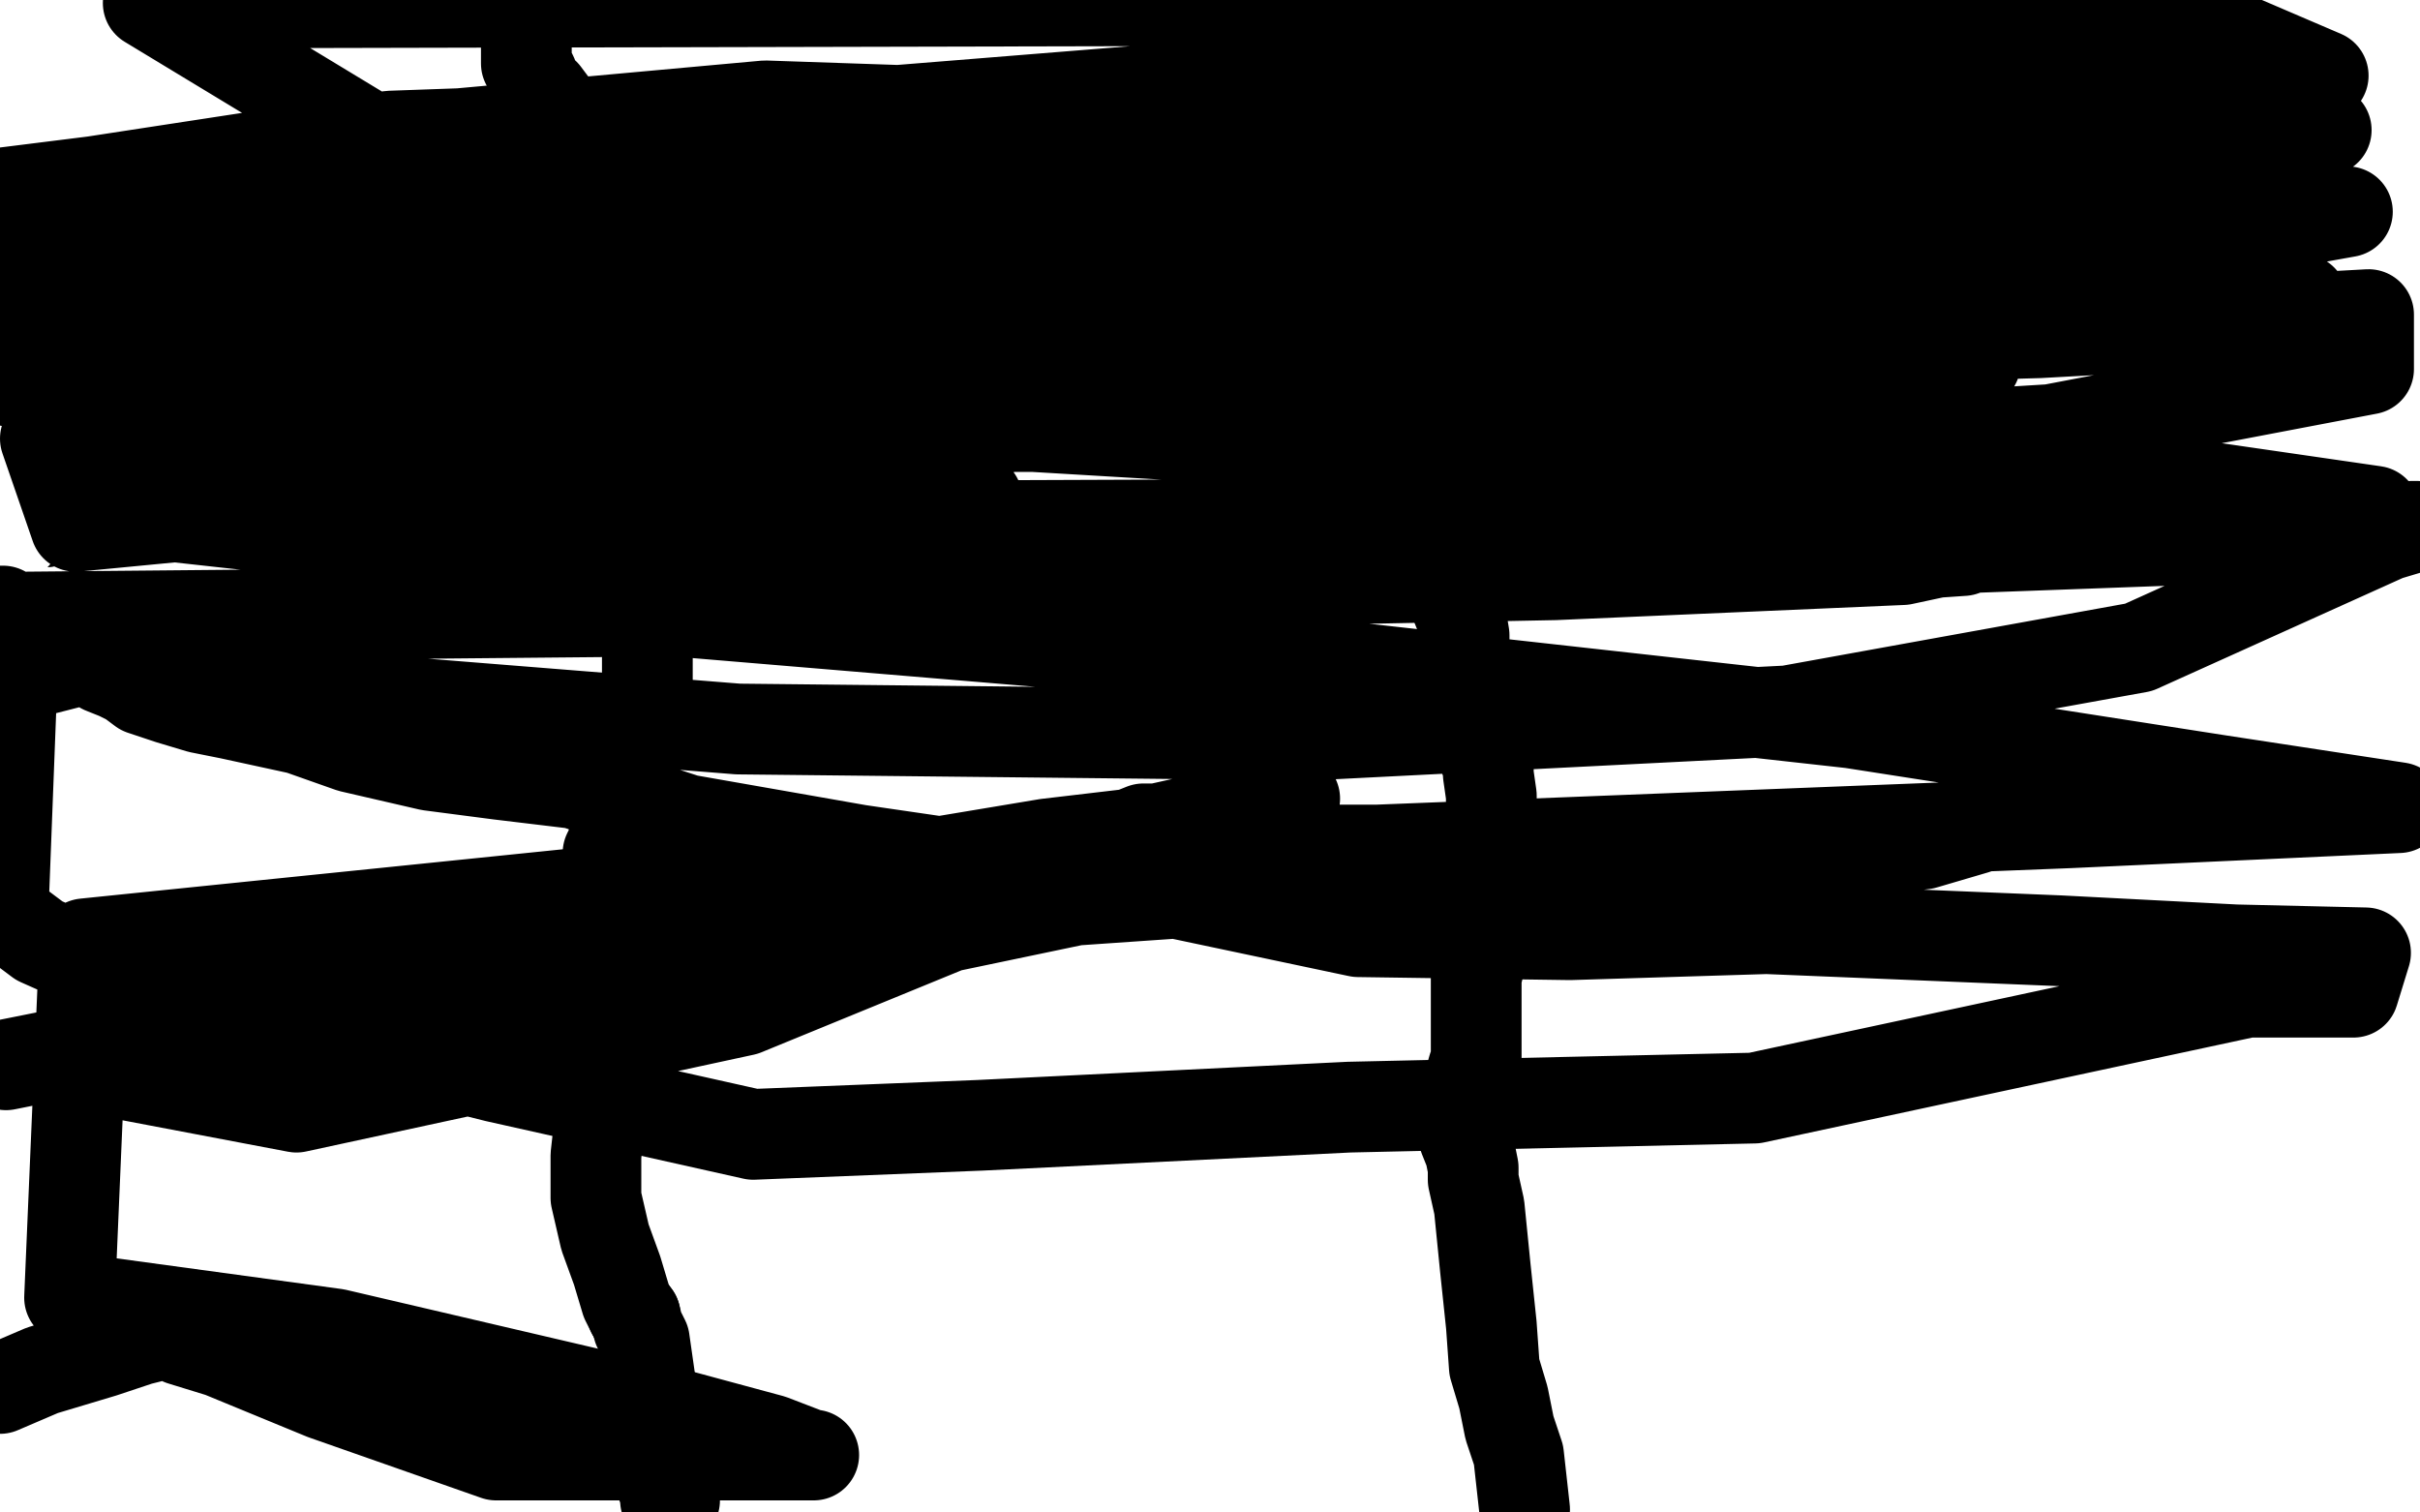 <?xml version="1.0" standalone="no"?>
<!DOCTYPE svg PUBLIC "-//W3C//DTD SVG 1.1//EN"
"http://www.w3.org/Graphics/SVG/1.1/DTD/svg11.dtd">

<svg width="800" height="500" version="1.1" xmlns="http://www.w3.org/2000/svg" xmlns:xlink="http://www.w3.org/1999/xlink" style="stroke-antialiasing: false"><desc>This SVG has been created on https://colorillo.com/</desc><rect x='0' y='0' width='800' height='500' style='fill: rgb(255,255,255); stroke-width:0' /><polyline points="238,6 238,5 238,5 237,5 237,5 236,5 236,5 236,6 236,7 236,9 236,11 236,12 236,14 236,15 236,16 236,18 236,20 236,21 236,22 236,23 237,26 238,27 238,28 238,29 238,30 239,34 239,37 239,40 239,41 239,42 240,46 240,48 240,49 241,50 242,52 243,55 244,57 244,58 244,59 244,60 244,61 245,62 246,65 247,68 248,70 249,73 249,74 249,75 249,77 250,79 250,80 251,82 251,86 251,90 252,93 252,97 253,99 253,101 253,102 253,104 253,105 253,108 252,111 250,114 249,116 248,119 246,121 245,124 244,126 243,131 242,133 242,135 241,138 241,141 240,141 240,142 240,143 240,144 239,150 239,155 239,161 239,164 239,167 240,169 241,171 241,172 241,173 242,175 243,181 243,187 243,190 243,194 243,197 243,199 243,201 243,203 243,204 243,205 243,208 241,215 240,224 239,236 239,240 239,242 239,244 239,247 239,249 239,250 239,253 239,256 238,258 238,261 237,264 237,266 236,271 236,272 236,274 236,277 236,279 236,281 236,285 236,288 237,290 238,293 240,296 241,301 243,305 244,309 244,311 245,317 247,322 248,326 248,334 249,341 252,349 254,359 255,367 257,380 259,389 260,398 262,406 263,412 264,420 267,433 269,443 269,453 269,463 268,473 267,482 266,489 265,495 265,497 265,499" style="fill: none; stroke: #000000; stroke-width: 15; stroke-linejoin: round; stroke-linecap: round; stroke-antialiasing: false; stroke-antialias: 0; opacity: 1.0"/>
<polyline points="544,10 544,11 544,11 543,12 543,12 542,16 542,16 541,18 541,18 540,20 540,20 537,24 537,24 535,31 534,36 530,44 529,48 528,50 528,52 528,54 527,56 527,59 527,61 527,64 526,68 526,71 525,76 524,80 524,82 524,86 524,89 522,94 522,98 522,101 522,106 521,109 521,112 521,115 521,119 521,121 567,347 567,346 567,343 566,327 564,315 561,303 556,280 549,241 543,214 536,179 533,153 527,129 524,109 520,93 516,80 514,70 511,65 510,62 507,58 504,55 502,51 500,49 502,50 504,51 510,55 520,69 542,115 555,141 564,164 571,182 574,190 574,191 574,193 574,196 573,207 572,218 568,241 565,256 564,268 563,277 562,283 562,286 562,289 564,292 564,297 565,300 567,302 567,305 570,309 571,311 572,313 573,314 573,315 574,317 574,320 576,322 577,326 578,330 578,335 579,344 582,353 584,362 584,366 585,368 585,370 585,371 585,372 585,373 585,378 586,387 587,390 588,393 588,396 589,399 590,400 591,405 592,410 593,414 593,421 593,431 592,444 591,451 590,456 589,461 588,463 587,468 586,478 584,488 584,499 584,496 584,489 584,479 583,469 581,460 579,453 577,446 576,444 576,443 576,442 576,441 573,430 569,415 559,387 542,350 524,308 513,270 494,221 477,171 466,127 453,71 406,9 413,150 419,221 427,277 430,309 435,329 438,337 441,339 442,339 443,339 444,339 444,337 444,334 444,327 444,317 440,298 430,281 415,252 394,208 365,168 326,121 302,100 284,89 270,83 247,80 220,80 184,87 169,88 154,88 134,95 109,108 87,114 68,119 56,122 43,131 24,143 24,41 27,61 42,149 111,125 134,110 141,102 141,101 139,103 138,104 124,113 107,121 81,133 57,150 16,180" style="fill: none; stroke: #000000; stroke-width: 15; stroke-linejoin: round; stroke-linecap: round; stroke-antialiasing: false; stroke-antialias: 0; opacity: 1.0"/>
<polyline points="83,330 83,330 83,330 86,328 86,328 89,327 89,327 89,326 89,326 91,325 91,325 108,312 117,306 140,291 172,271" style="fill: none; stroke: #ffffff; stroke-width: 30; stroke-linejoin: round; stroke-linecap: round; stroke-antialiasing: false; stroke-antialias: 0; opacity: 1.0"/>
<polyline points="233,231 233,232 233,232 234,232 234,232 236,231 236,231 238,231 238,231 236,231 224,238 209,248 184,259 173,266 172,267 172,268 172,269 174,269 176,265 179,260 183,251 189,237 195,221 202,197" style="fill: none; stroke: #ffffff; stroke-width: 30; stroke-linejoin: round; stroke-linecap: round; stroke-antialiasing: false; stroke-antialias: 0; opacity: 1.0"/>
<polyline points="214,155 214,155 214,155 215,155 215,155 226,175 226,175 231,183 231,183 242,201 242,201 246,207 246,207 246,206 246,205 247,199 250,182 254,165 256,147 259,134 260,133 260,136 260,141 258,151 254,210 252,243 253,268 253,274 253,271 251,262 250,228 252,199 253,151 253,116 252,80 248,51 244,30 244,28 244,33 244,63 246,107 246,146 244,190 244,196 243,197 243,194 242,184 242,159 241,117 237,11 222,61 221,91 224,157 225,183 227,195 228,198 230,190 234,166 239,128 240,85 244,46 246,26 247,17 247,16 247,21 245,37 244,72 238,241 235,350 233,441 219,467 231,395 249,321 255,265 256,222 256,216 257,216 258,217 260,221 264,234 272,270 279,326 287,395 292,498 278,472 266,383 262,311 260,241 253,176 251,161 251,158 251,157 251,158 251,161 258,187 274,241 293,333 327,443 318,437 296,330 275,200 252,66 3,21 16,-1 22,15 25,31 31,49 34,72 38,89 40,100 40,101" style="fill: none; stroke: #ffffff; stroke-width: 30; stroke-linejoin: round; stroke-linecap: round; stroke-antialiasing: false; stroke-antialias: 0; opacity: 1.0"/>
<polyline points="65,127 67,126 67,126 73,123 73,123 96,111 96,111" style="fill: none; stroke: #ffffff; stroke-width: 30; stroke-linejoin: round; stroke-linecap: round; stroke-antialiasing: false; stroke-antialias: 0; opacity: 1.0"/>
<polyline points="107,106 108,106 109,104 112,101 114,96 117,90 120,86" style="fill: none; stroke: #ffffff; stroke-width: 30; stroke-linejoin: round; stroke-linecap: round; stroke-antialiasing: false; stroke-antialias: 0; opacity: 1.0"/>
<polyline points="123,83 123,85 123,85 123,91 123,91 122,101 122,101 119,111 119,111 117,119 117,119 116,122 116,122 116,123 116,123 118,123 121,123 133,120 143,117 150,113 154,111 157,108 160,106 164,101 169,99 172,96 174,93 175,92 176,92 172,92 164,94 144,101 125,106 113,111 108,113 116,113 154,107 198,101 223,97 244,93 253,90 253,89 252,88 250,88 247,88 235,91 211,95 194,99 175,104 163,109 158,111 152,113 147,116 145,117 146,117 150,115 164,110 181,101 204,94 222,88 241,78 254,70 250,70 233,73 205,78 170,84 144,91 127,97 111,107 106,111 102,116 97,120 96,120 95,121 87,129 76,138 65,147 54,158 44,167 43,169 45,165 49,158 57,149 66,141 83,124 90,119 91,117 91,116 91,115 91,116 89,123 84,152 74,188 69,218" style="fill: none; stroke: #ffffff; stroke-width: 30; stroke-linejoin: round; stroke-linecap: round; stroke-antialiasing: false; stroke-antialias: 0; opacity: 1.0"/>
<polyline points="96,350 120,301 120,301 146,281 146,281 176,278 176,278 193,278 193,278 198,279 198,279 198,278 197,277 196,275 194,272 189,269 187,268 184,267 179,267 175,267 170,268 165,268 164,268 163,268 161,268 160,264 145,246 93,175 57,125 3,64" style="fill: none; stroke: #ffffff; stroke-width: 30; stroke-linejoin: round; stroke-linecap: round; stroke-antialiasing: false; stroke-antialias: 0; opacity: 1.0"/>
<polyline points="381,62 381,61 381,61 379,61 377,61 376,61" style="fill: none; stroke: #ffffff; stroke-width: 30; stroke-linejoin: round; stroke-linecap: round; stroke-antialiasing: false; stroke-antialias: 0; opacity: 1.0"/>
<polyline points="30,106 30,107 30,107 30,108 30,108 30,117 30,117 29,127 29,127 28,133 28,133 28,135 28,135 27,136 27,138 27,141 27,144 28,151 31,162 34,174 36,183 37,193 39,206 41,213 41,217 42,221 42,222 42,221 40,215 38,205 35,194 34,180 32,173" style="fill: none; stroke: #ffffff; stroke-width: 30; stroke-linejoin: round; stroke-linecap: round; stroke-antialiasing: false; stroke-antialias: 0; opacity: 1.0"/>
<polyline points="27,142 26,142 26,142 25,143 25,143 24,144 24,144 20,147 20,147 14,151 14,151 12,155 12,155 7,167 5,177" style="fill: none; stroke: #ffffff; stroke-width: 30; stroke-linejoin: round; stroke-linecap: round; stroke-antialiasing: false; stroke-antialias: 0; opacity: 1.0"/>
<polyline points="514,367 516,367 516,367 520,370 520,370 523,372 523,372 527,376 527,376 530,378 530,378 529,375 527,370" style="fill: none; stroke: #ffffff; stroke-width: 30; stroke-linejoin: round; stroke-linecap: round; stroke-antialiasing: false; stroke-antialias: 0; opacity: 1.0"/>
<polyline points="571,253 576,248 582,246 584,246 584,249 581,251 578,253 574,260 567,271 559,283 547,294 534,306 508,322 491,331 482,335 481,336 480,336 478,333 474,322 476,308 492,285 531,252 578,215 655,171 682,161 684,161 677,171 623,211 540,254 431,293 335,322 255,348 248,350 249,349 266,331 305,295 362,259 430,220 495,195 563,171 570,170 570,171 560,193 536,227 501,268 466,305 447,338 447,345 448,345 451,342 467,331 531,286 614,231 694,186 753,160 781,151 781,152 777,157 754,170 699,188 602,211 398,251 258,271 163,282 128,285 124,281 124,264 159,222 214,191 277,169 323,159 343,160 349,163 353,169 359,180 367,192 373,201 380,215 382,221 381,237 377,254 375,274 382,294 394,309 417,327 446,333 505,332 580,307 666,264 748,221 795,202 753,221 662,262 608,285 574,294 557,296 554,295 551,292 549,285 550,269 558,252 573,229 589,200 613,162 639,125 659,97 664,84 666,79 662,87 618,145 568,199 517,253 485,289 468,309 462,318 461,318 464,310 483,282 525,235 577,179 642,124 657,113 661,111 661,112 659,118 654,123 640,136 578,169 516,198 454,221 403,225 356,221 329,212 318,201 318,200 319,197 323,193 334,185 353,173 389,157 406,153 420,151 429,151 434,154 437,162 443,181 443,198 439,221 426,249 410,277 395,300 390,320 391,321 394,320 403,306 460,241 505,198 537,170 558,156" style="fill: none; stroke: #ffffff; stroke-width: 30; stroke-linejoin: round; stroke-linecap: round; stroke-antialiasing: false; stroke-antialias: 0; opacity: 1.0"/>
<polyline points="378,423 378,424 378,424 378,420 378,420 379,410 379,410 382,400 388,388" style="fill: none; stroke: #ffffff; stroke-width: 30; stroke-linejoin: round; stroke-linecap: round; stroke-antialiasing: false; stroke-antialias: 0; opacity: 1.0"/>
<polyline points="464,422 466,424 466,424 467,424 467,424 468,423 468,423 476,400 492,350 523,251 532,214 540,175" style="fill: none; stroke: #ffffff; stroke-width: 30; stroke-linejoin: round; stroke-linecap: round; stroke-antialiasing: false; stroke-antialias: 0; opacity: 1.0"/>
<polyline points="564,43 563,43 563,43 562,49 562,49 550,70 550,70 534,101 534,101 519,129 519,129 506,151 506,151 494,178 494,178 490,191 485,202 482,212 478,222 475,231 470,241 464,251 453,265 441,281 431,299 419,313 405,331 400,341 397,345 395,348 394,348 393,345 390,334 391,320 396,299 413,272 457,229 475,215 479,213 479,225 477,242 473,301 470,338 467,360 464,372 461,379 461,380 460,380 459,374 458,367 457,351 455,335 454,313 454,301 453,291 452,281 451,276 451,273 450,271 450,270 450,271 450,274 447,283 445,294 441,307 437,320 433,334 430,341 428,342 427,342 425,336 424,324 424,307 427,281 437,221 444,177 450,128 455,80 456,53 455,40 454,36 453,41 451,48 447,58 444,70 439,82 433,98 424,127 420,144 414,160 410,172 404,184 400,192 397,195 396,195 396,190 399,172 407,147 424,103 440,49 451,143 454,135 457,127 459,121 459,120 459,119 455,122 441,136 422,154 394,179 376,200 357,230 346,247 346,242 346,239 349,231 352,222 355,210 359,194 368,171" style="fill: none; stroke: #ffffff; stroke-width: 30; stroke-linejoin: round; stroke-linecap: round; stroke-antialiasing: false; stroke-antialias: 0; opacity: 1.0"/>
<polyline points="377,143 377,144 377,158 379,169 383,180 387,190 396,201 404,206 413,209 421,210 427,207 444,202 452,199 457,195 465,188 469,184 471,181 471,180 468,178 463,175 450,177 434,188 421,200 404,218 403,222 403,223 435,207 517,175 627,130 742,101 773,151 684,173 595,184 520,168 476,153 463,151 461,151 461,150 463,149 474,146 486,142 501,138 523,131 552,118" style="fill: none; stroke: #ffffff; stroke-width: 30; stroke-linejoin: round; stroke-linecap: round; stroke-antialiasing: false; stroke-antialias: 0; opacity: 1.0"/>
<polyline points="645,120 647,121 647,121 649,129 649,129 652,138 652,138 652,141" style="fill: none; stroke: #ffffff; stroke-width: 30; stroke-linejoin: round; stroke-linecap: round; stroke-antialiasing: false; stroke-antialias: 0; opacity: 1.0"/>
<polyline points="554,146 554,150 554,150 552,158 552,158 550,162 550,162" style="fill: none; stroke: #ffffff; stroke-width: 30; stroke-linejoin: round; stroke-linecap: round; stroke-antialiasing: false; stroke-antialias: 0; opacity: 1.0"/>
<circle cx="530.5" cy="151.5" r="15" style="fill: #ffffff; stroke-antialiasing: false; stroke-antialias: 0; opacity: 1.0"/>
<polyline points="503,87 503,86 503,86 504,78 504,78 504,75 504,75" style="fill: none; stroke: #ffffff; stroke-width: 30; stroke-linejoin: round; stroke-linecap: round; stroke-antialiasing: false; stroke-antialias: 0; opacity: 1.0"/>
<polyline points="515,61 515,62 515,62" style="fill: none; stroke: #ffffff; stroke-width: 30; stroke-linejoin: round; stroke-linecap: round; stroke-antialiasing: false; stroke-antialias: 0; opacity: 1.0"/>
<circle cx="510.5" cy="58.5" r="15" style="fill: #ffffff; stroke-antialiasing: false; stroke-antialias: 0; opacity: 1.0"/>
<polyline points="510,54 507,60 507,60 505,61 505,61 504,62 504,62 504,64 504,64 504,65 504,65 507,63 508,61" style="fill: none; stroke: #ffffff; stroke-width: 30; stroke-linejoin: round; stroke-linecap: round; stroke-antialiasing: false; stroke-antialias: 0; opacity: 1.0"/>
<polyline points="508,60 504,70 504,70 501,82 501,82 498,95 498,100 498,101 498,94 500,89" style="fill: none; stroke: #ffffff; stroke-width: 30; stroke-linejoin: round; stroke-linecap: round; stroke-antialiasing: false; stroke-antialias: 0; opacity: 1.0"/>
<polyline points="516,84 517,84 517,84 518,80 518,80 520,79 520,79" style="fill: none; stroke: #ffffff; stroke-width: 30; stroke-linejoin: round; stroke-linecap: round; stroke-antialiasing: false; stroke-antialias: 0; opacity: 1.0"/>
<polyline points="525,60 525,59 525,59 527,51 527,51 530,41 530,41 533,31 533,31 534,26 534,26 535,23 535,23 535,22 536,21 536,20 538,17 539,15 540,14 540,13 540,19 535,29 524,54 508,91 486,127 465,167" style="fill: none; stroke: #ffffff; stroke-width: 30; stroke-linejoin: round; stroke-linecap: round; stroke-antialiasing: false; stroke-antialias: 0; opacity: 1.0"/>
<circle cx="503.5" cy="46.5" r="15" style="fill: #ffffff; stroke-antialiasing: false; stroke-antialias: 0; opacity: 1.0"/>
<polyline points="381,21 384,26 384,26 389,37 389,37 392,42 392,42 394,44 394,44 396,45 396,45 398,45 398,45 400,45 400,45" style="fill: none; stroke: #ffffff; stroke-width: 30; stroke-linejoin: round; stroke-linecap: round; stroke-antialiasing: false; stroke-antialias: 0; opacity: 1.0"/>
<circle cx="415.5" cy="51.5" r="15" style="fill: #ffffff; stroke-antialiasing: false; stroke-antialias: 0; opacity: 1.0"/>
<polyline points="397,70 397,70 397,70" style="fill: none; stroke: #ffffff; stroke-width: 30; stroke-linejoin: round; stroke-linecap: round; stroke-antialiasing: false; stroke-antialias: 0; opacity: 1.0"/>
<polyline points="404,86 408,96 408,96 413,107 413,107 413,108 413,108" style="fill: none; stroke: #ffffff; stroke-width: 30; stroke-linejoin: round; stroke-linecap: round; stroke-antialiasing: false; stroke-antialias: 0; opacity: 1.0"/>
<circle cx="415.5" cy="55.5" r="15" style="fill: #ffffff; stroke-antialiasing: false; stroke-antialias: 0; opacity: 1.0"/>
<circle cx="412.5" cy="70.5" r="15" style="fill: #ffffff; stroke-antialiasing: false; stroke-antialias: 0; opacity: 1.0"/>
<circle cx="413.5" cy="32.5" r="15" style="fill: #ffffff; stroke-antialiasing: false; stroke-antialias: 0; opacity: 1.0"/>
<polyline points="409,7 409,8 409,8 409,13 409,13 409,16 409,16 410,16 410,16 411,17 412,17" style="fill: none; stroke: #ffffff; stroke-width: 30; stroke-linejoin: round; stroke-linecap: round; stroke-antialiasing: false; stroke-antialias: 0; opacity: 1.0"/>
<polyline points="413,23 413,25 413,25 414,30 414,30 414,32 414,32 414,35 414,35 414,37 414,37 414,38 414,38" style="fill: none; stroke: #ffffff; stroke-width: 30; stroke-linejoin: round; stroke-linecap: round; stroke-antialiasing: false; stroke-antialias: 0; opacity: 1.0"/>
<polyline points="414,34 415,34 415,34 416,34 416,34 416,36 416,36 417,36" style="fill: none; stroke: #ffffff; stroke-width: 30; stroke-linejoin: round; stroke-linecap: round; stroke-antialiasing: false; stroke-antialias: 0; opacity: 1.0"/>
<polyline points="427,33 429,34 429,34 432,37 432,37 434,40 434,40 435,41 435,41" style="fill: none; stroke: #ffffff; stroke-width: 30; stroke-linejoin: round; stroke-linecap: round; stroke-antialiasing: false; stroke-antialias: 0; opacity: 1.0"/>
<circle cx="435.5" cy="41.5" r="15" style="fill: #ffffff; stroke-antialiasing: false; stroke-antialias: 0; opacity: 1.0"/>
<polyline points="319,114 318,114 318,114 317,113 317,113 314,111 314,111 310,108 310,108 307,105 307,105 302,95 302,95 299,91 299,91 296,89 295,88 294,88 294,87 293,86 291,85 289,84 288,84 288,83 287,83 286,82 285,82 284,82 346,105 346,104 347,104 348,104 349,104 350,104 350,111 349,123 348,129 347,132 346,132 345,132 344,131" style="fill: none; stroke: #ffffff; stroke-width: 30; stroke-linejoin: round; stroke-linecap: round; stroke-antialiasing: false; stroke-antialias: 0; opacity: 1.0"/>
<polyline points="333,138 334,139 334,139 335,140 335,140 340,142 340,142 346,148 346,148 349,151 349,151 353,157 353,157 354,160 354,160 357,162 358,162 357,162 355,159 353,150 351,139 347,129 343,117 341,105 339,95 339,90 339,87 340,91 341,95 343,107 345,116 347,122 348,124 348,125" style="fill: none; stroke: #ffffff; stroke-width: 30; stroke-linejoin: round; stroke-linecap: round; stroke-antialiasing: false; stroke-antialias: 0; opacity: 1.0"/>
<polyline points="251,489 252,489 252,489 253,490 253,490 254,490 254,490 254,491 255,491 260,489 270,486 276,483 278,482 278,481 276,477 275,473 275,469 275,466 275,461 275,455 275,454 275,453 275,450 275,447 275,446 274,445 274,444 273,444 272,443 269,435 265,423 263,410 261,399 259,381 258,377 258,375 258,374 258,372 258,371 258,370" style="fill: none; stroke: #ffffff; stroke-width: 30; stroke-linejoin: round; stroke-linecap: round; stroke-antialiasing: false; stroke-antialias: 0; opacity: 1.0"/>
<polyline points="543,366 548,360 548,360 549,355 549,355 547,351 547,351 546,351 546,351 547,352 549,354 551,356 552,356 551,356 551,353 552,351 556,340 560,330 563,323 565,321 568,321 570,321 574,321 574,322 573,329 567,340 551,357 537,367 533,371 533,373 538,368 556,354 580,341 607,328 633,318 655,313 676,310 678,310 679,312 679,318 674,325 661,334 644,347 624,365 615,375 613,380 612,382 611,385 610,388 610,387 614,382 625,370 637,357 644,343 644,342 611,341 554,355 478,380 418,400 404,408 403,408 402,406 405,397 423,386 460,371 513,354 569,339 641,331 672,328" style="fill: none; stroke: #ffffff; stroke-width: 30; stroke-linejoin: round; stroke-linecap: round; stroke-antialiasing: false; stroke-antialias: 0; opacity: 1.0"/>
<polyline points="698,331 695,333 682,340 614,369 584,383 567,395 555,401 551,403" style="fill: none; stroke: #ffffff; stroke-width: 30; stroke-linejoin: round; stroke-linecap: round; stroke-antialiasing: false; stroke-antialias: 0; opacity: 1.0"/>
<polyline points="672,328 689,328 696,330 698,331" style="fill: none; stroke: #ffffff; stroke-width: 30; stroke-linejoin: round; stroke-linecap: round; stroke-antialiasing: false; stroke-antialias: 0; opacity: 1.0"/>
<polyline points="551,403 549,402 547,401 544,399 544,394 546,384 551,373 555,361 558,358 559,357 560,357 561,357 557,361 544,373 534,388 529,400 528,410 531,415 532,416 544,411 577,395 644,370 668,361 677,358 673,360 621,378 536,408 441,428 385,440 371,445 371,446 378,447 402,442 448,439 502,427 543,418 570,414 610,414 641,416 674,418 718,416 746,414 761,413 765,413 763,417 755,424 752,429 750,430 749,430 748,430 747,430 744,428 743,427 741,427 737,427 730,430 727,430" style="fill: none; stroke: #ffffff; stroke-width: 30; stroke-linejoin: round; stroke-linecap: round; stroke-antialiasing: false; stroke-antialias: 0; opacity: 1.0"/>
<polyline points="591,433 591,435 591,435 591,438 591,438 590,438 589,440 583,450 576,460 570,470 567,472 566,472 566,473 566,474 566,476 566,481 566,490 572,484 576,460 581,436 586,415 586,411 586,410 586,411 587,418 587,420 587,427 586,435 584,447 579,461 574,483 571,492 571,495 571,496 572,493 574,488 578,480 596,456 606,441 613,432 614,429 615,428 618,434 620,445 620,460 620,477 619,494 623,480 631,416 630,376 625,349 618,334 614,330 612,328 610,331 605,341 600,350 594,357 591,360 589,362 589,365 589,366 589,368 590,371 593,381 596,390 601,398 602,399 604,394 606,378 607,357 605,348 604,347 600,355 592,381 583,411 575,439 572,463 565,491 627,498 627,497 627,496 627,495 625,494 623,497 628,494 651,480 691,463" style="fill: none; stroke: #ffffff; stroke-width: 30; stroke-linejoin: round; stroke-linecap: round; stroke-antialiasing: false; stroke-antialias: 0; opacity: 1.0"/>
<polyline points="174,14 174,15 174,15 174,16 174,16 174,17 174,17 174,20 174,20 174,21 174,21 176,25 176,25 177,28 177,28 177,29 177,30 178,30 180,31 183,35 184,40 187,43 188,46 189,50 189,51 189,52 189,53 189,56 190,59 190,61 190,64 190,66 190,69 190,70 190,72 190,73 190,76 190,78 190,80 190,82 190,84 190,87 190,89 190,91 190,92 190,95 190,97 190,99 190,101 191,103 191,104 191,105 191,106 191,108 191,111 191,121 192,130 194,137 195,144 197,147 197,151 198,151 199,151 201,155 204,161 205,165 207,171 209,175" style="fill: none; stroke: #000000; stroke-width: 30; stroke-linejoin: round; stroke-linecap: round; stroke-antialiasing: false; stroke-antialias: 0; opacity: 1.0"/>
<polyline points="204,271 204,272 203,275 203,278 202,280 201,282 201,284 201,286" style="fill: none; stroke: #000000; stroke-width: 30; stroke-linejoin: round; stroke-linecap: round; stroke-antialiasing: false; stroke-antialias: 0; opacity: 1.0"/>
<polyline points="209,175 210,179 210,184 211,191 212,197 213,201 213,204 214,207" style="fill: none; stroke: #000000; stroke-width: 30; stroke-linejoin: round; stroke-linecap: round; stroke-antialiasing: false; stroke-antialias: 0; opacity: 1.0"/>
<polyline points="201,286 201,289 201,291 201,293 201,300 200,302 200,306 200,309" style="fill: none; stroke: #000000; stroke-width: 30; stroke-linejoin: round; stroke-linecap: round; stroke-antialiasing: false; stroke-antialias: 0; opacity: 1.0"/>
<polyline points="214,207 214,210 214,212 214,216 214,218 214,221 214,223 214,228" style="fill: none; stroke: #000000; stroke-width: 30; stroke-linejoin: round; stroke-linecap: round; stroke-antialiasing: false; stroke-antialias: 0; opacity: 1.0"/>
<polyline points="198,349 199,358 199,369 198,371 198,372" style="fill: none; stroke: #000000; stroke-width: 30; stroke-linejoin: round; stroke-linecap: round; stroke-antialiasing: false; stroke-antialias: 0; opacity: 1.0"/>
<polyline points="200,309 199,313 199,315 198,319 198,321 198,327 198,337 198,349" style="fill: none; stroke: #000000; stroke-width: 30; stroke-linejoin: round; stroke-linecap: round; stroke-antialiasing: false; stroke-antialias: 0; opacity: 1.0"/>
<polyline points="209,434 210,435" style="fill: none; stroke: #000000; stroke-width: 30; stroke-linejoin: round; stroke-linecap: round; stroke-antialiasing: false; stroke-antialias: 0; opacity: 1.0"/>
<polyline points="198,372 198,373 197,382 197,396 200,409 204,420 207,430 209,434" style="fill: none; stroke: #000000; stroke-width: 30; stroke-linejoin: round; stroke-linecap: round; stroke-antialiasing: false; stroke-antialias: 0; opacity: 1.0"/>
<polyline points="210,435 211,439 213,443 215,457 215,466 216,471 217,473" style="fill: none; stroke: #000000; stroke-width: 30; stroke-linejoin: round; stroke-linecap: round; stroke-antialiasing: false; stroke-antialias: 0; opacity: 1.0"/>
<polyline points="214,228 214,232 214,235 213,239 212,241 211,244 210,249 209,251" style="fill: none; stroke: #000000; stroke-width: 30; stroke-linejoin: round; stroke-linecap: round; stroke-antialiasing: false; stroke-antialias: 0; opacity: 1.0"/>
<polyline points="217,473 217,475 217,477 217,481 217,482 218,485 218,488 218,489 219,491 220,493 220,494" style="fill: none; stroke: #000000; stroke-width: 30; stroke-linejoin: round; stroke-linecap: round; stroke-antialiasing: false; stroke-antialias: 0; opacity: 1.0"/>
<polyline points="209,251 209,254 208,256 207,259 207,261 205,265 204,268 204,271" style="fill: none; stroke: #000000; stroke-width: 30; stroke-linejoin: round; stroke-linecap: round; stroke-antialiasing: false; stroke-antialias: 0; opacity: 1.0"/>
<polyline points="220,494 220,495 220,496 221,496 223,496" style="fill: none; stroke: #000000; stroke-width: 30; stroke-linejoin: round; stroke-linecap: round; stroke-antialiasing: false; stroke-antialias: 0; opacity: 1.0"/>
<polyline points="444,1 444,1 444,1 442,5 442,5 441,8 441,8 439,11 439,11 437,14 437,14 435,17 435,17 434,19 432,23 431,26 430,30 430,34 430,41 430,49 430,61 432,65 433,70 434,73 434,77 436,80 440,87 444,101 450,114 454,130 458,144 462,157 465,163 469,169 470,171 470,173 471,174 472,176 474,180 479,194 483,204 484,210 484,220 488,241 489,244 490,247 491,249 491,251 492,254 492,256 493,263 493,269 493,275 493,282 492,291 491,299 490,308 489,319 488,323 488,326 488,331 488,337 488,341 488,344 488,347 488,350 487,353 485,360 485,363 484,367 484,371 484,372 484,376 486,381 487,386 487,390 489,399 490,409 491,419 493,438 494,452 497,462 499,472 502,481 503,490 504,499" style="fill: none; stroke: #000000; stroke-width: 30; stroke-linejoin: round; stroke-linecap: round; stroke-antialiasing: false; stroke-antialias: 0; opacity: 1.0"/>
<polyline points="0,202 1,202 1,202 2,203 2,203 6,207 6,207 12,210 12,210 16,213 16,213 23,216 23,216 31,219 31,219 34,221 39,223 43,225 47,228 56,231 66,234 76,236 99,241 116,247 142,253 165,256 190,259 227,271 284,281 332,288 378,293 449,308 519,309 584,307 681,311 739,314 782,315 778,328 743,328 580,363 446,366 324,372 249,375 164,356 68,332 31,319 13,311 1,302 4,224 47,213 136,200 230,189 320,165 323,165 317,165 299,166 246,179 168,183 23,167 35,166 80,163 100,161 97,163 77,169 25,174 15,145 41,138 53,135 54,134 53,134 40,138 18,141 62,137 182,131 253,125 299,112 311,111 310,111 303,117 290,126 274,137 262,145 259,147 257,149 256,149 254,149 261,149 291,136 405,120 532,114 674,110 783,104 783,122 678,142 515,152 349,141 204,141 89,124 37,120 40,120 47,120 76,116 133,123 218,117 310,113 454,112 525,111 552,106 554,105 552,105 532,109 414,119 304,117 204,128 105,114 32,102 2,98 1,96 19,91 82,83 215,61 358,54 509,49 706,47 764,43 769,43 753,47 678,63 464,82 296,77 170,82 56,80 1,69 -1,64 31,60 129,45 241,41 390,29 538,19 645,18 372,59 158,67 49,1 491,0 740,13 768,25 765,27 745,31 598,42 430,41 253,35 143,45 124,49 129,49 306,36 471,58 634,52 776,70 670,89 464,85 129,91 3,80 29,84 116,81 250,76 401,64 552,75 685,72 728,67 722,69 685,78 561,87 385,70 160,96 84,61 317,93 526,88 761,99 699,98 534,113 328,100 137,117 18,124 4,126 12,127 72,127 224,109 389,108 521,98 624,111 653,120 650,121 616,125 403,141 156,139 94,137 291,138 493,150 654,150 785,169 773,179 525,173 265,174 3,126 48,94 179,98 309,82 428,104 477,110 477,111 459,116 284,151 70,152 57,169 311,180 450,180 576,187 649,182 657,179 629,185 514,190 309,194 78,167 295,176 502,180 652,181 761,177 797,174 799,174 789,177 707,214 591,235 433,243 244,241 44,225 7,204 223,202 450,221 612,239 734,258 793,267 684,272 430,282 296,310 230,318 223,320 224,320 230,320 287,306 351,281 396,271 423,265 428,264 417,267 368,284 246,334 98,366 19,351 106,330 214,301 346,279 380,275 383,274 382,274 381,274 378,274 373,276 358,283 309,295 220,311 107,341 22,348 2,352 12,350 60,341 155,328 277,303 465,290 567,288 636,279 653,274 647,274 622,277 529,281 379,281 204,294 28,312 23,429 111,441 218,466 255,476 268,481 269,481 264,481 246,481 164,481 107,461 73,447 60,443 58,441 56,441 54,441 46,443 34,447 14,453 0,459" style="fill: none; stroke: #000000; stroke-width: 30; stroke-linejoin: round; stroke-linecap: round; stroke-antialiasing: false; stroke-antialias: 0; opacity: 1.0"/>
</svg>

